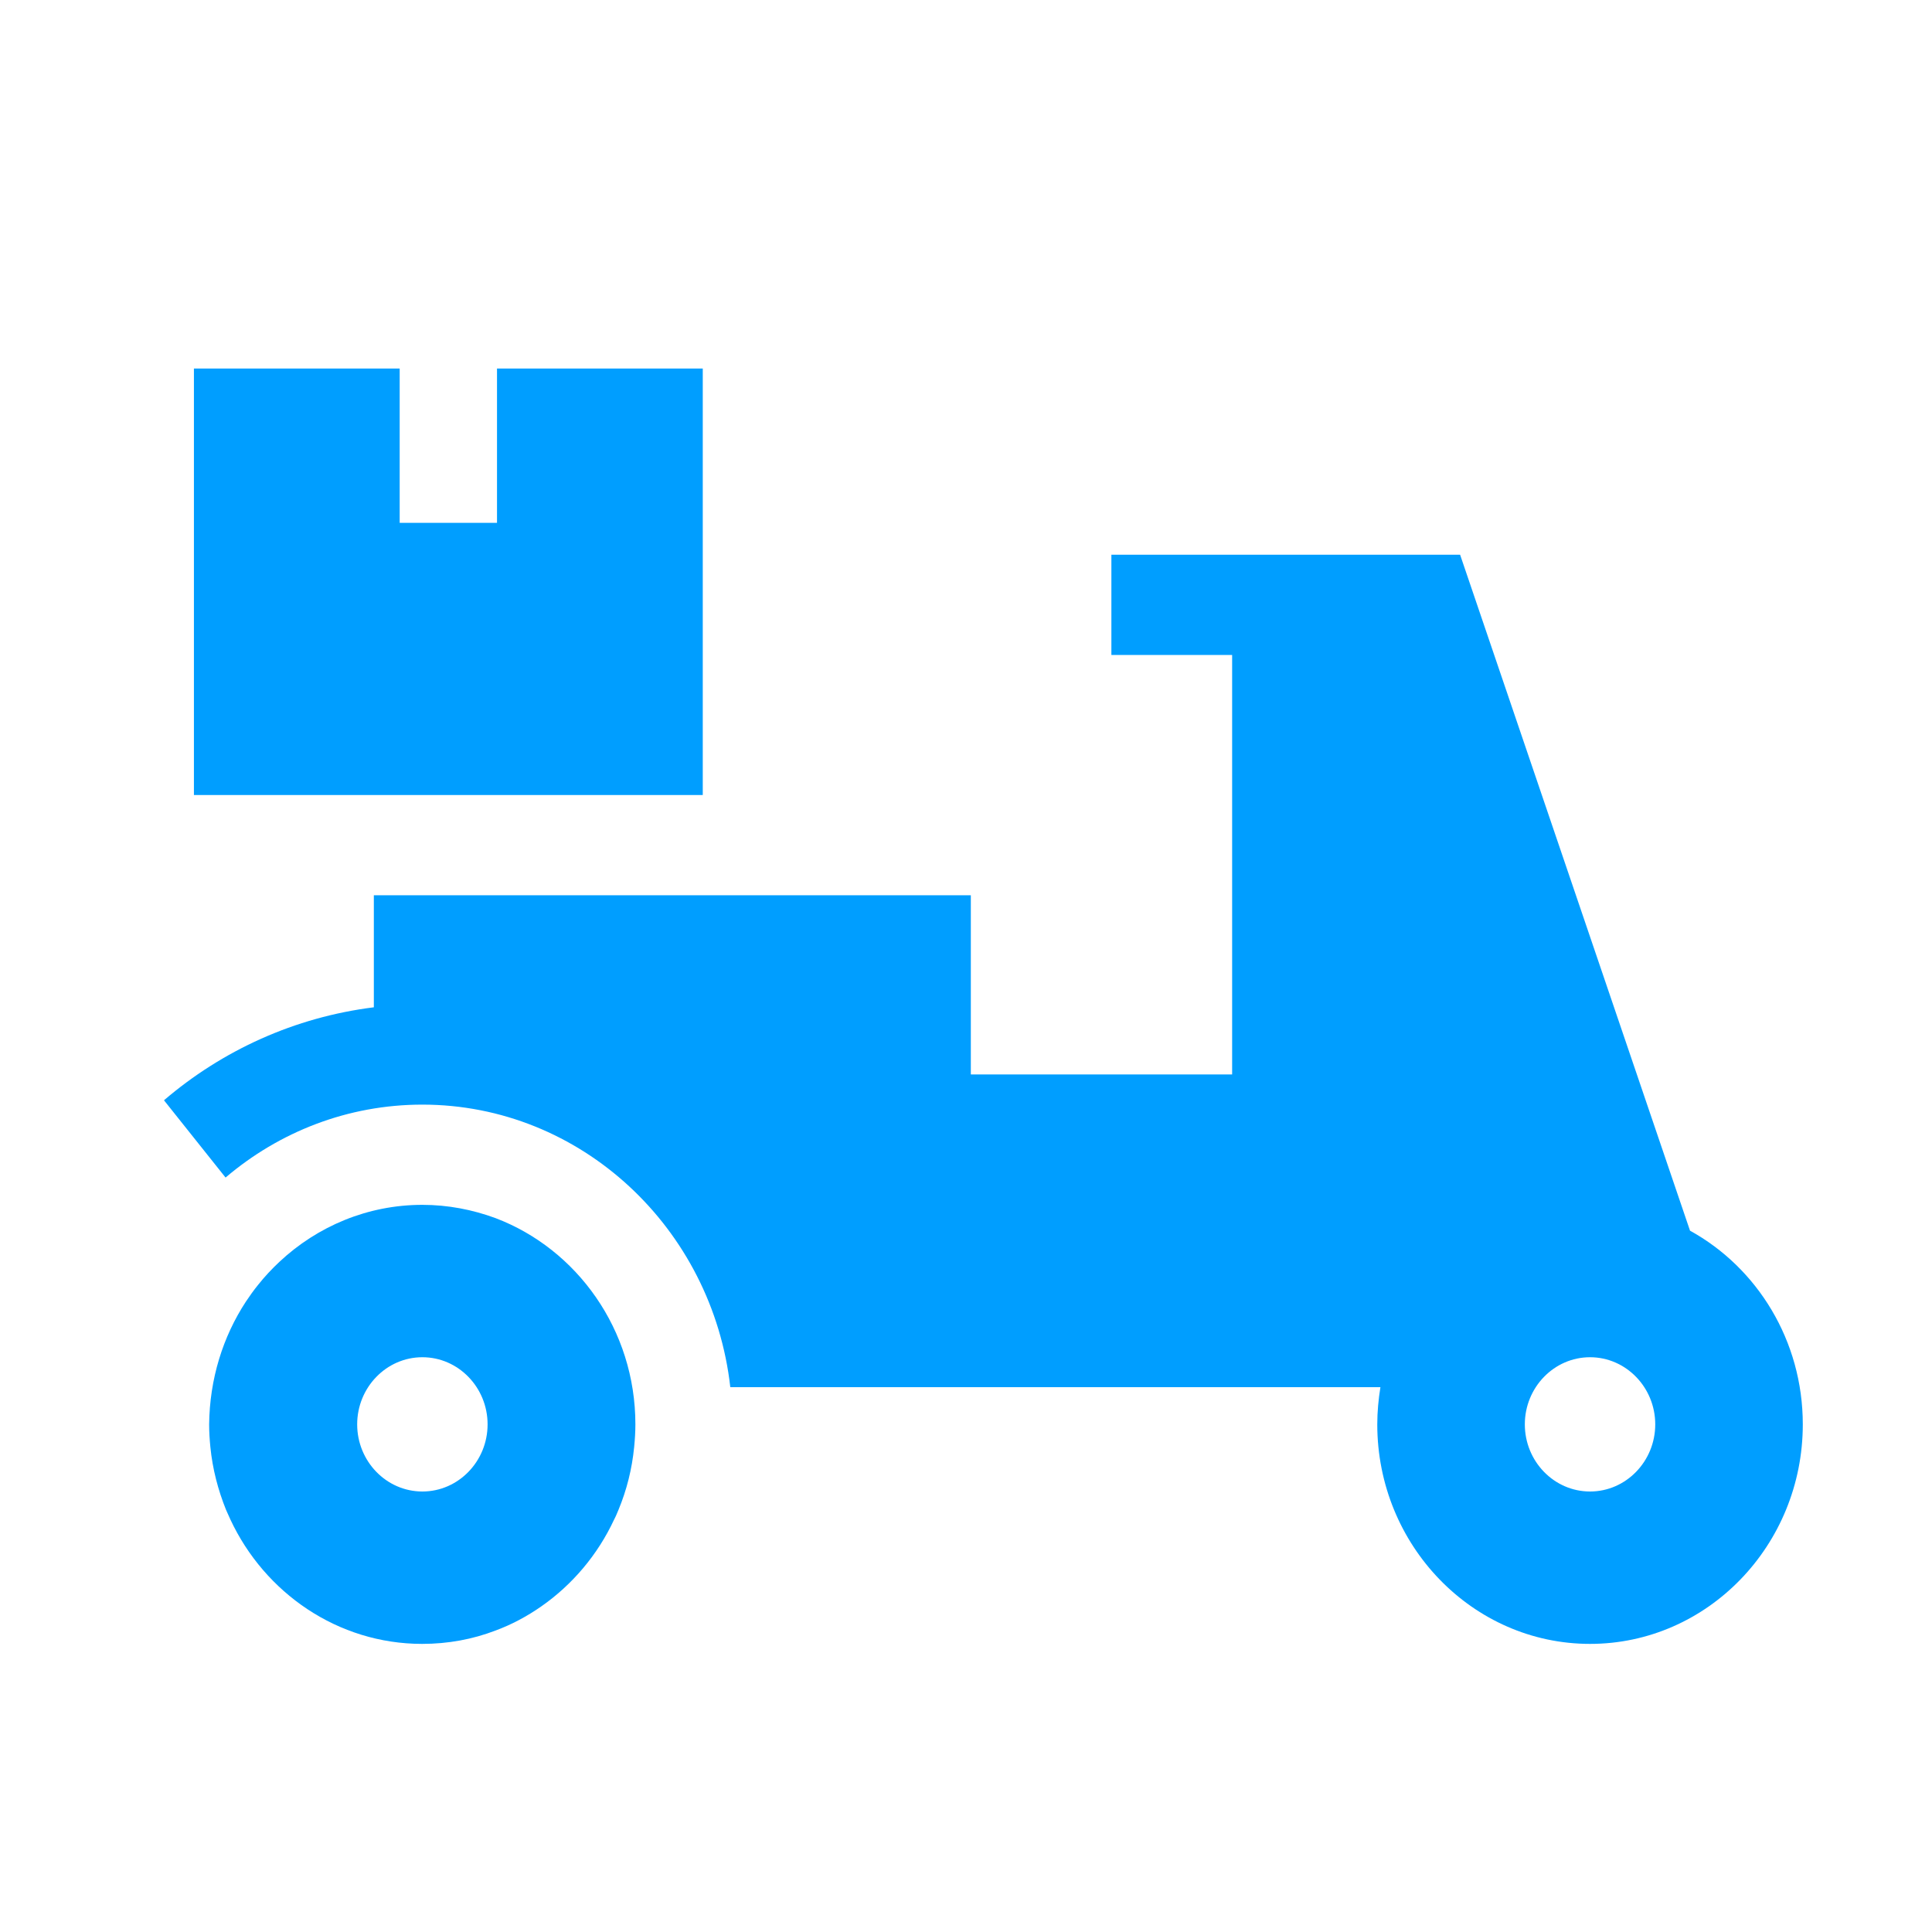 <?xml version="1.0" encoding="utf-8"?>
<!-- Generator: Adobe Illustrator 27.5.0, SVG Export Plug-In . SVG Version: 6.00 Build 0)  -->
<svg version="1.1" id="Layer_1" xmlns="http://www.w3.org/2000/svg" xmlns:xlink="http://www.w3.org/1999/xlink" x="0px" y="0px"
	 viewBox="0 0 800 800" style="enable-background:new 0 0 800 800;" xml:space="preserve">
<style type="text/css">
	.st0{fill:#009EFF;}
</style>
<g>
	<g>
		<polygon class="st0" points="165.5,152.6 165.5,216.5 205.8,216.5 205.8,152.6 291,152.6 291,329.2 80.3,329.2 80.3,152.6 		"/>
	</g>
</g>
<g>
	<g>
		<path class="st0" d="M101.8,539c1.6-2.4,3.3-4.8,5.1-7c2.7-3.4,5.6-6.5,8.8-9.5c15.7-14.7,36.5-23.6,59.2-23.6
			c10.6,0,20.8,2,30.3,5.5c33.7,12.8,57.9,46.2,57.9,85.4c0,3.1-0.2,6.2-0.5,9.3c-0.9,9.2-3.1,17.9-6.5,26.1c-0.6,1.4-1.1,2.7-1.8,4
			c-6.8,14.6-17.3,27-30.2,36c-5.9,4.1-12.2,7.5-19,10c-9.4,3.6-19.6,5.5-30.3,5.5c-34.9,0-65.2-21.1-79.4-51.5
			c-0.6-1.3-1.2-2.7-1.8-4c-3.3-8.2-5.6-16.9-6.5-26.1c-0.3-3.1-0.5-6.1-0.5-9.3C86.8,571,92.3,553.5,101.8,539z M174.9,617.6
			c14.9,0,27-12.5,27-27.8s-12.1-27.8-27-27.8s-27,12.5-27,27.8S160,617.6,174.9,617.6z"/>
	</g>
</g>
<g>
	<g>
		<path class="st0" d="M154.8,417.1v-46.4H402v74.2h108.2V271.2h-50v-41.5h144.4l95.2,279.9c27.8,15.3,46.7,45.5,46.7,80.2
			c0,50.1-39.5,90.9-88.1,90.9s-88.1-40.8-88.1-90.9c0-5.3,0.5-10.4,1.3-15.4H342.9h-40.5c-7.4-65.8-61.8-117-127.5-117
			c-30.9,0-59.3,11.3-81.5,30.2l-25.5-32C92.1,434.9,122,421.2,154.8,417.1z M658.4,617.6c14.9,0,27-12.5,27-27.8
			s-12.1-27.8-27-27.8s-27,12.5-27,27.8S643.5,617.6,658.4,617.6z"/>
	</g>
</g>
</svg>
